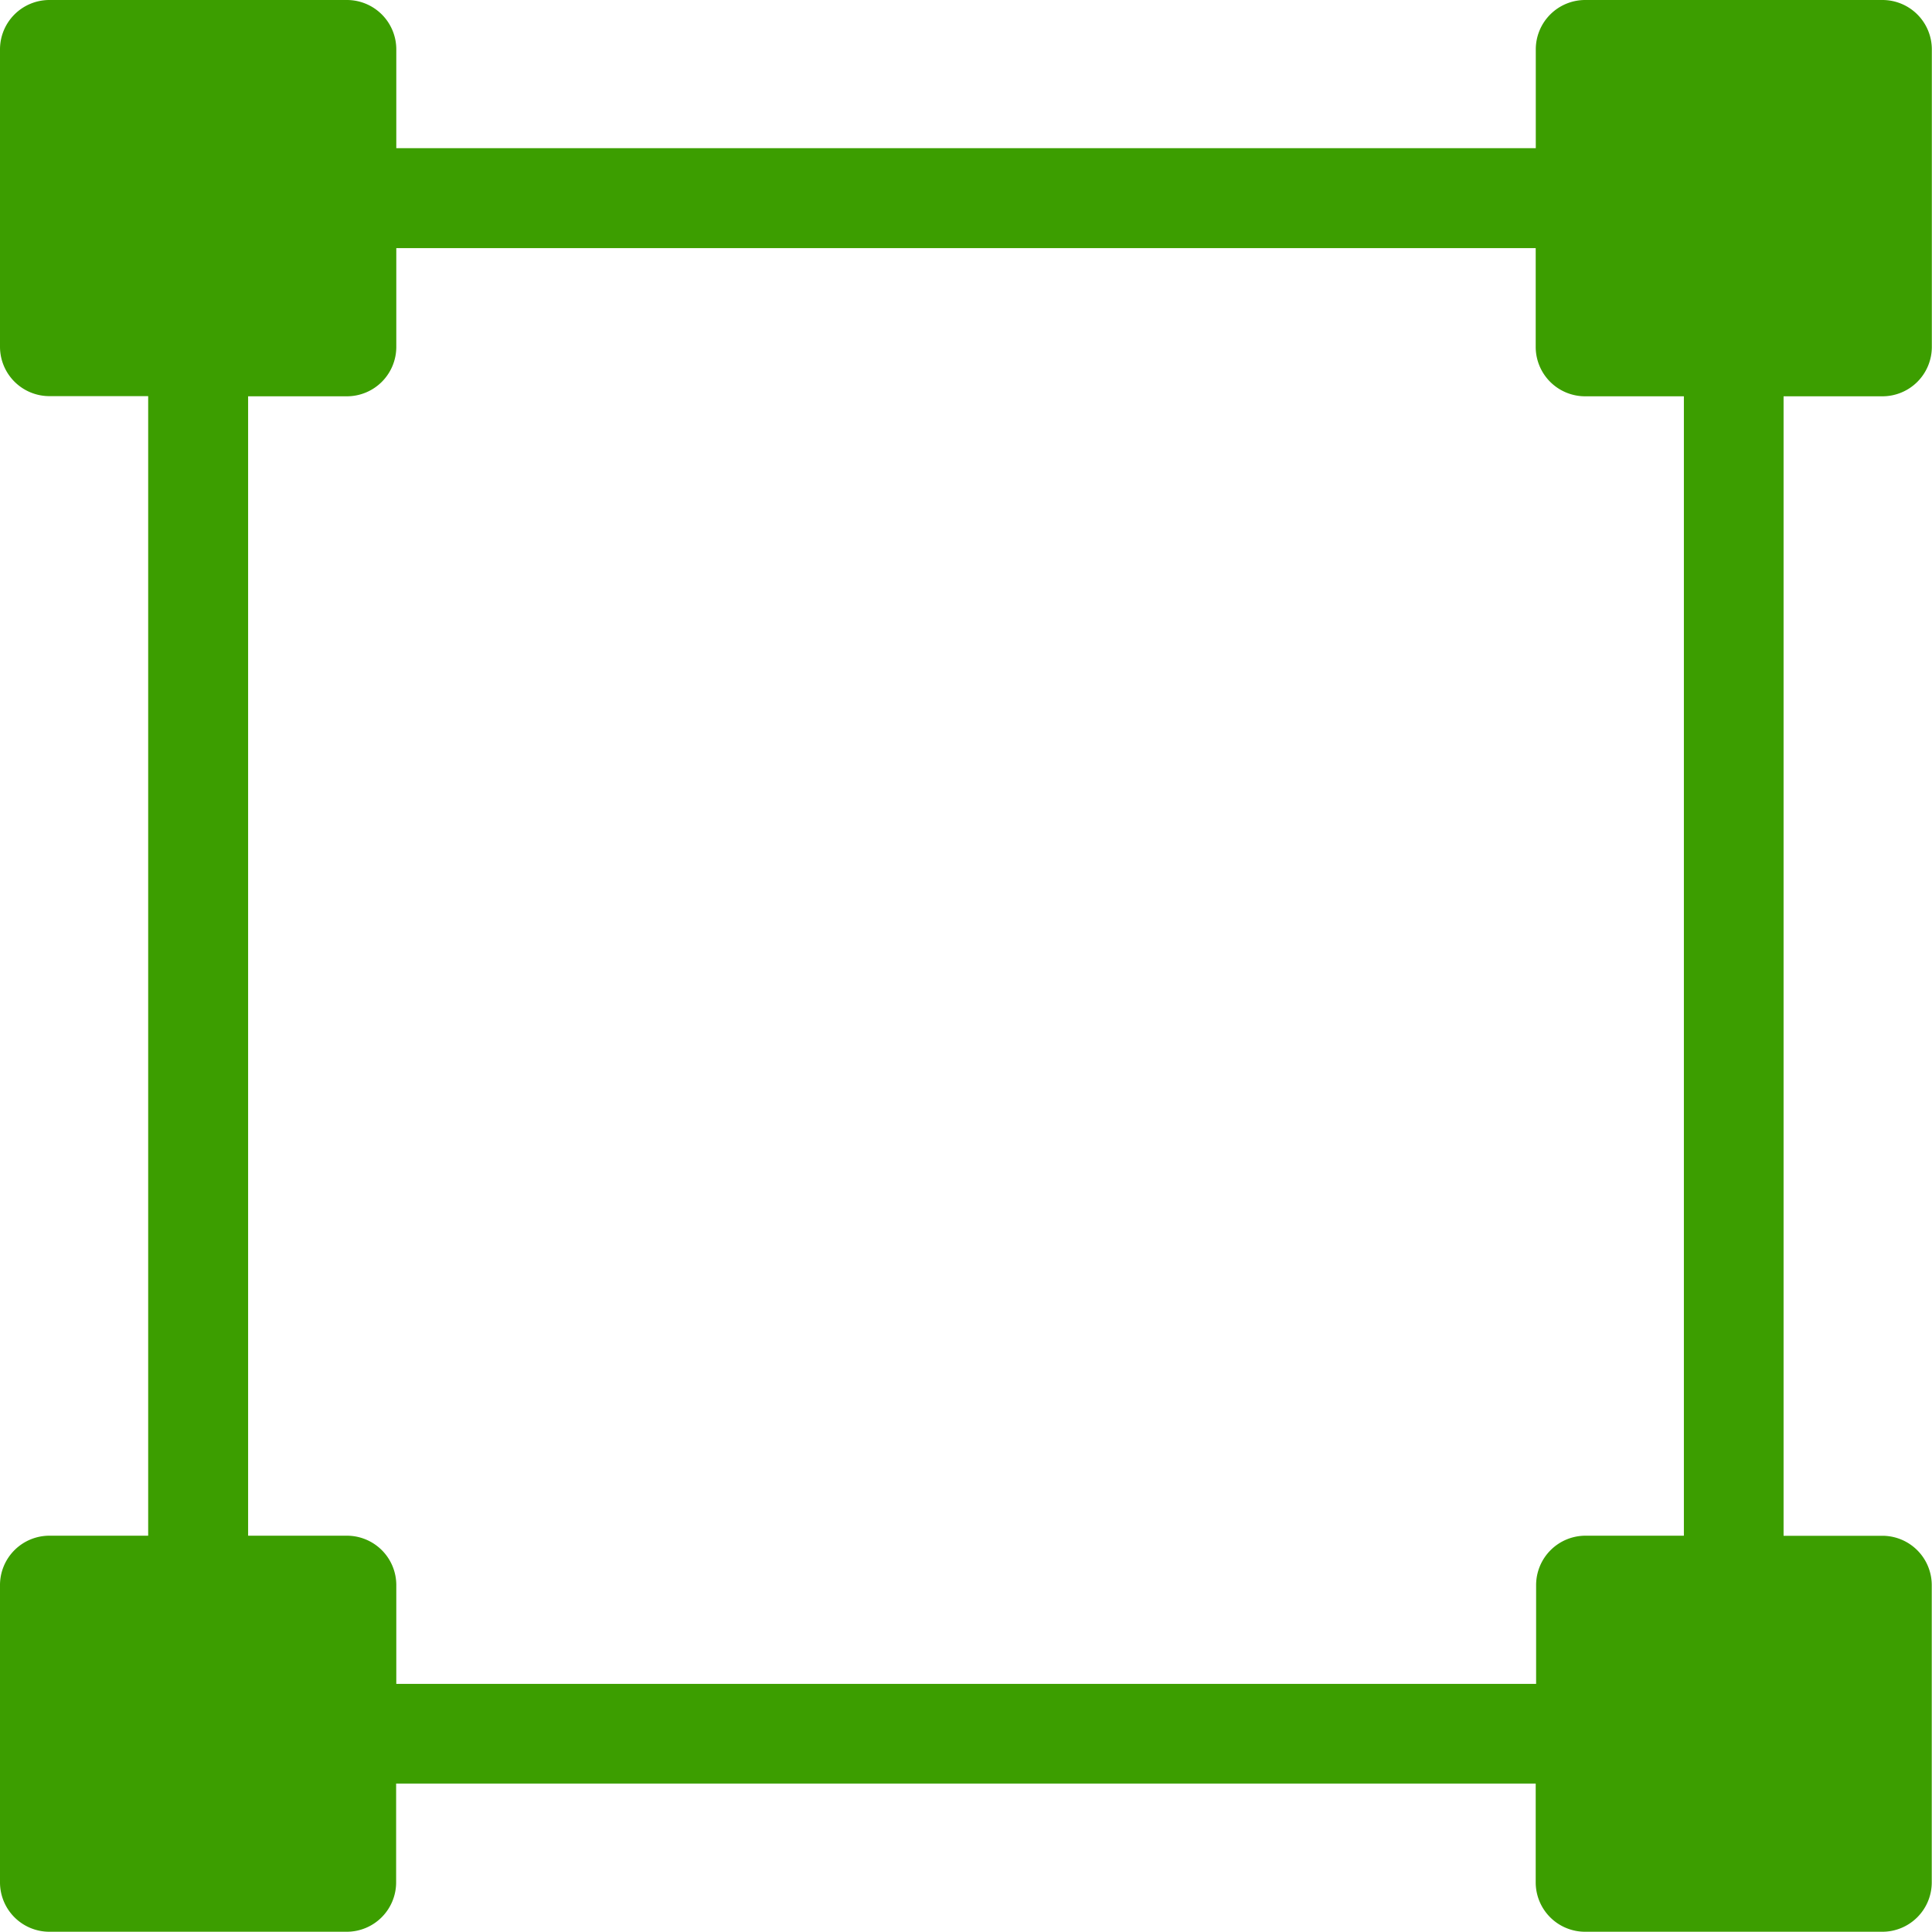 <svg xmlns="http://www.w3.org/2000/svg" width="23.469" height="23.469" viewBox="0 0 23.469 23.469">
  <defs>
    <style>
      .cls-1 {
        fill: #3c9e00;
      }
    </style>
  </defs>
  <g id="面積が広い順" transform="translate(-7.367 -7.368)">
    <path id="パス_194" data-name="パス 194" class="cls-1" d="M22.867,4.814a.6.6,0,0,0,.6-.6V.6a.6.6,0,0,0-.6-.6H19.256a.6.6,0,0,0-.6.6v1.2H4.814V.6a.6.6,0,0,0-.6-.6H.6A.6.6,0,0,0,0,.6V4.212a.6.6,0,0,0,.6.6h1.2V18.655H.6a.6.6,0,0,0-.6.6v3.611a.6.6,0,0,0,.6.6H4.212a.6.6,0,0,0,.6-.6v-1.2H18.655v1.2a.6.6,0,0,0,.6.6h3.611a.6.6,0,0,0,.6-.6V19.256a.6.6,0,0,0-.6-.6h-1.2V4.814ZM20.46,18.655h-1.2a.6.6,0,0,0-.6.6v1.2H4.814v-1.2a.6.6,0,0,0-.6-.6h-1.2V4.814h1.2a.6.6,0,0,0,.6-.6v-1.2H18.655v1.2a.6.6,0,0,0,.6.6h1.2V18.655Z" transform="translate(7.367 7.368)"/>
  </g>
</svg>

